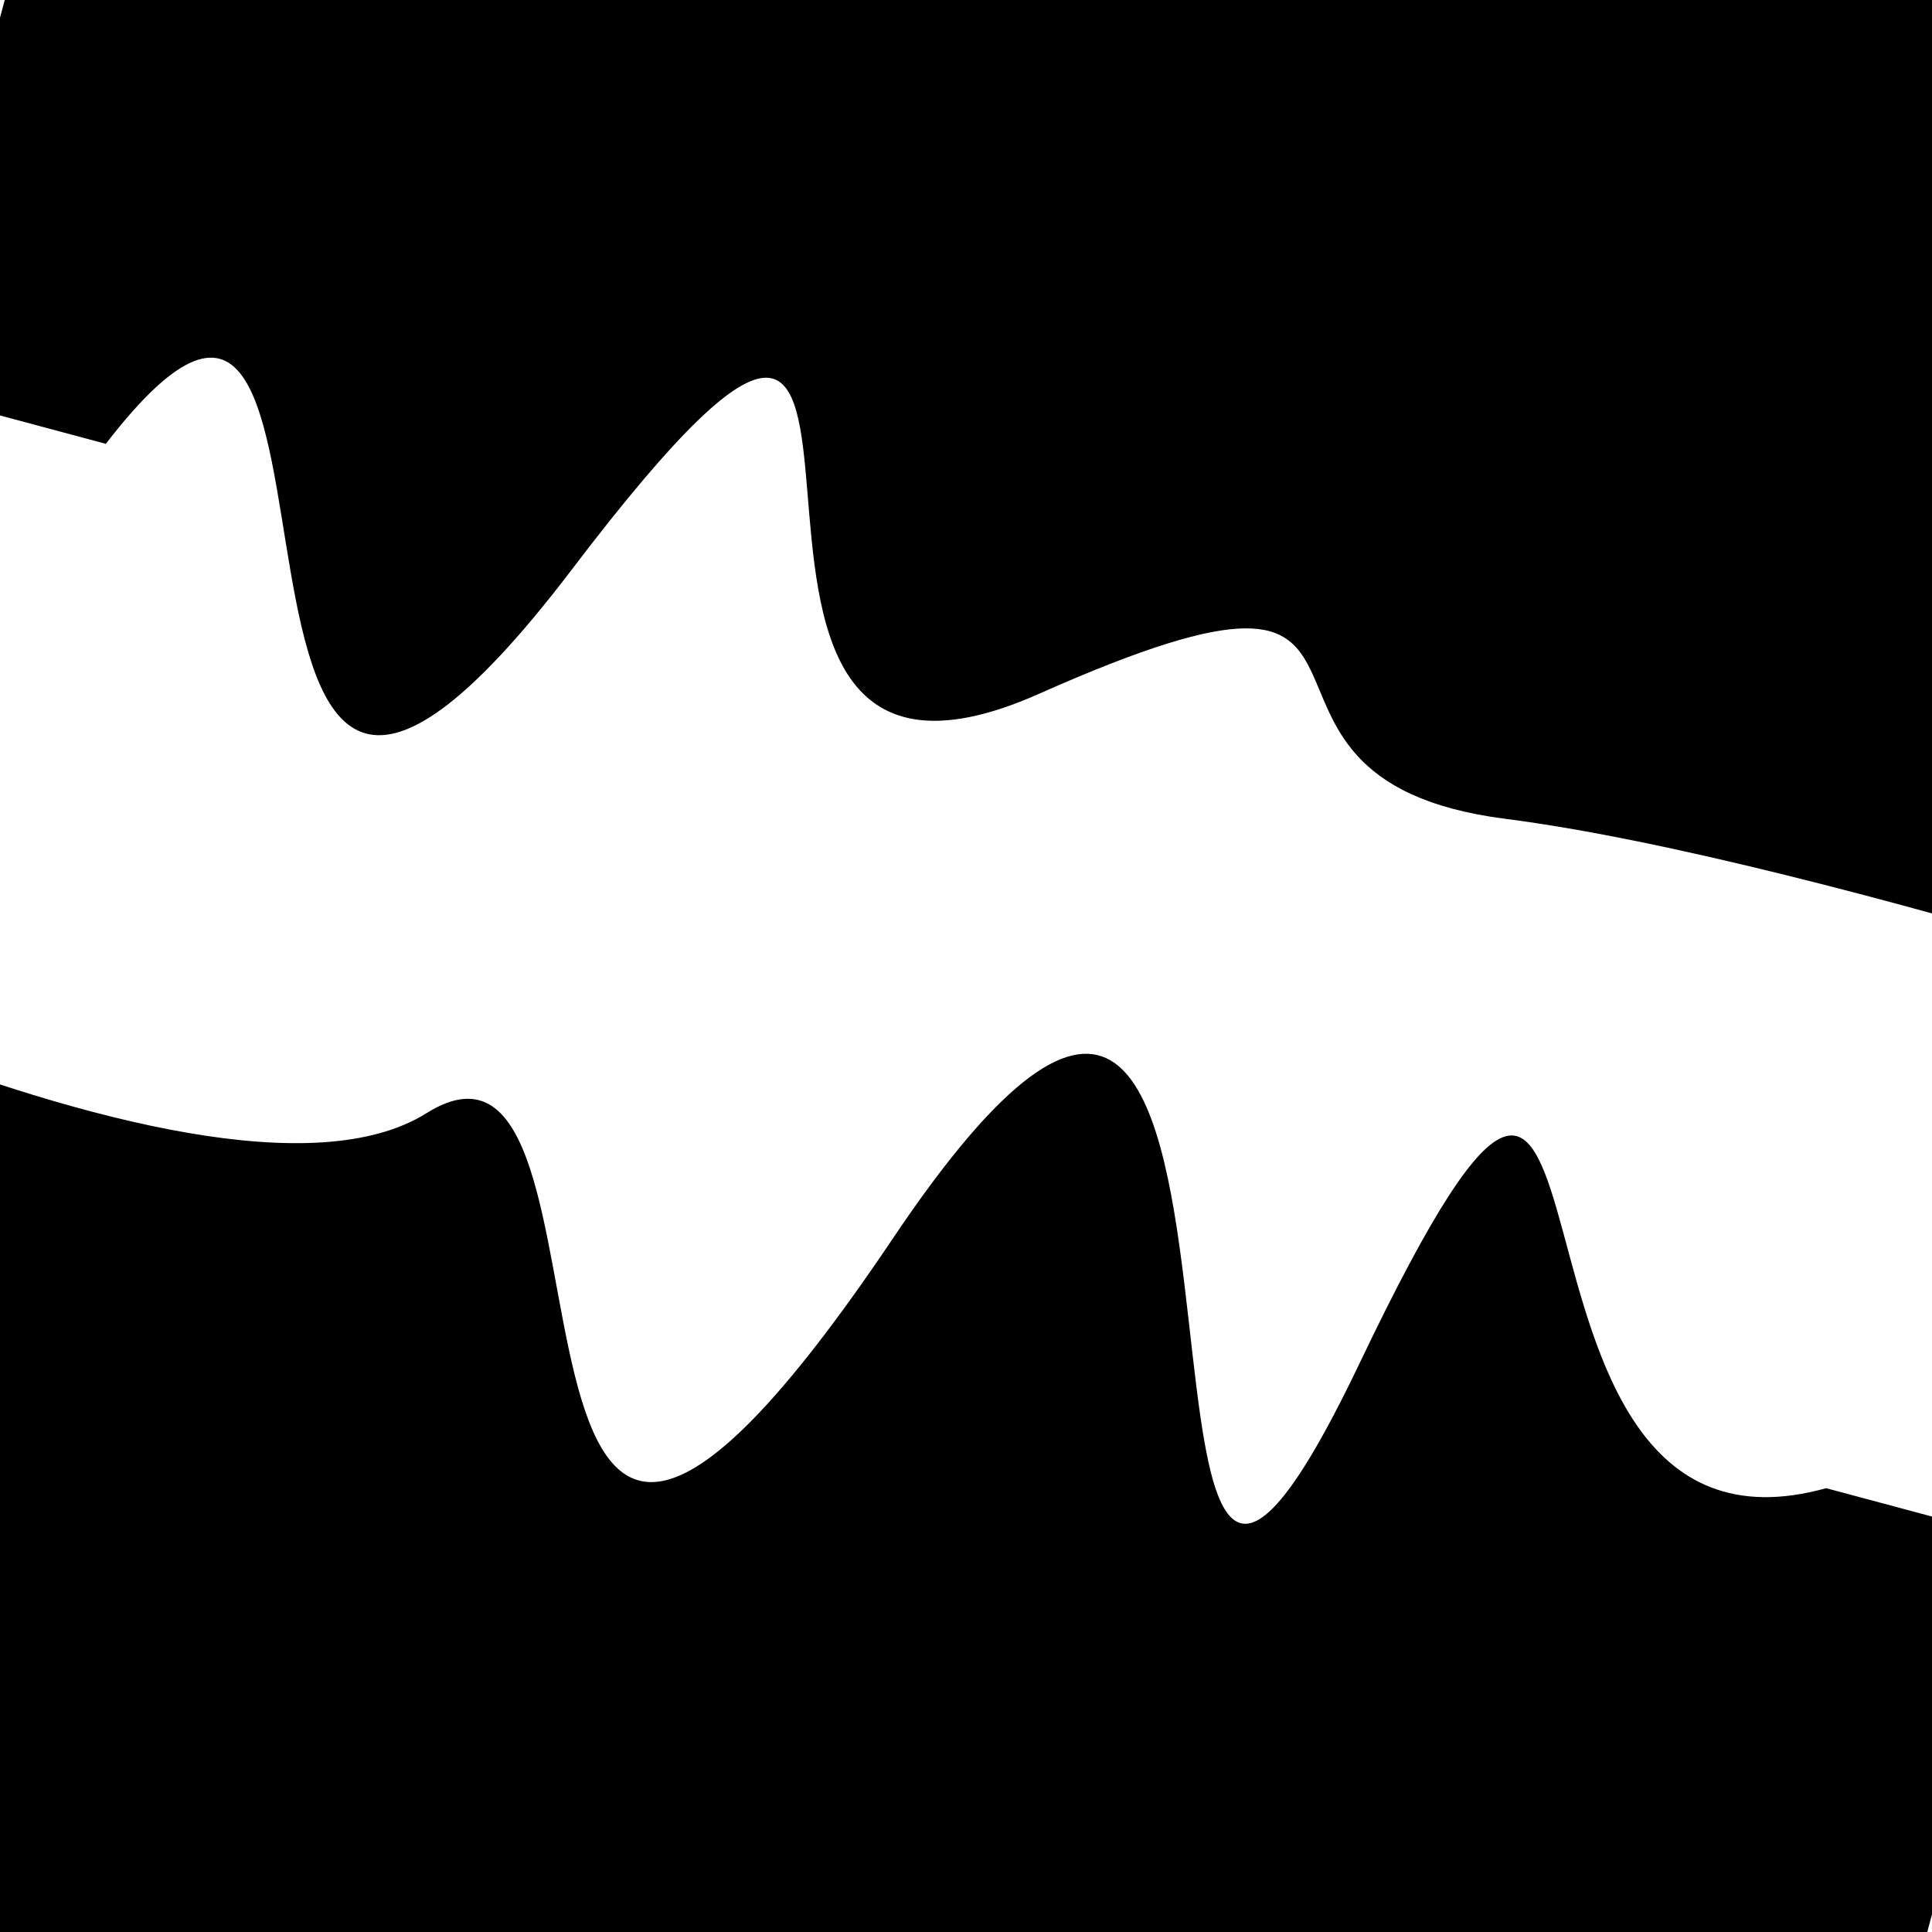 <svg viewBox="0 0 1000 1000" height="1000" width="1000" xmlns="http://www.w3.org/2000/svg">
<rect x="0" y="0" width="1000" height="1000" fill="#ffffff"></rect>
<g transform="rotate(15 500.0 500.0)">
<path d="M -250.0 645.84 S
 157.76  745.06
 250.00  645.84
 365.01 1040.23
 500.00  645.84
 685.25  994.30
 750.00  645.84
 827.05  747.89
1000.00  645.84 h 110 V 2000 H -250.0 Z" fill="hsl(112.0, 20%, 29.284%)"></path>
</g>
<g transform="rotate(195 500.0 500.0)">
<path d="M -250.0 645.84 S
  84.80  668.20
 250.00  645.84
 313.83  796.39
 500.00  645.84
 611.70  984.00
 750.00  645.84
 902.80  879.10
1000.00  645.84 h 110 V 2000 H -250.0 Z" fill="hsl(172.0, 20%, 44.284%)"></path>
</g>
</svg>